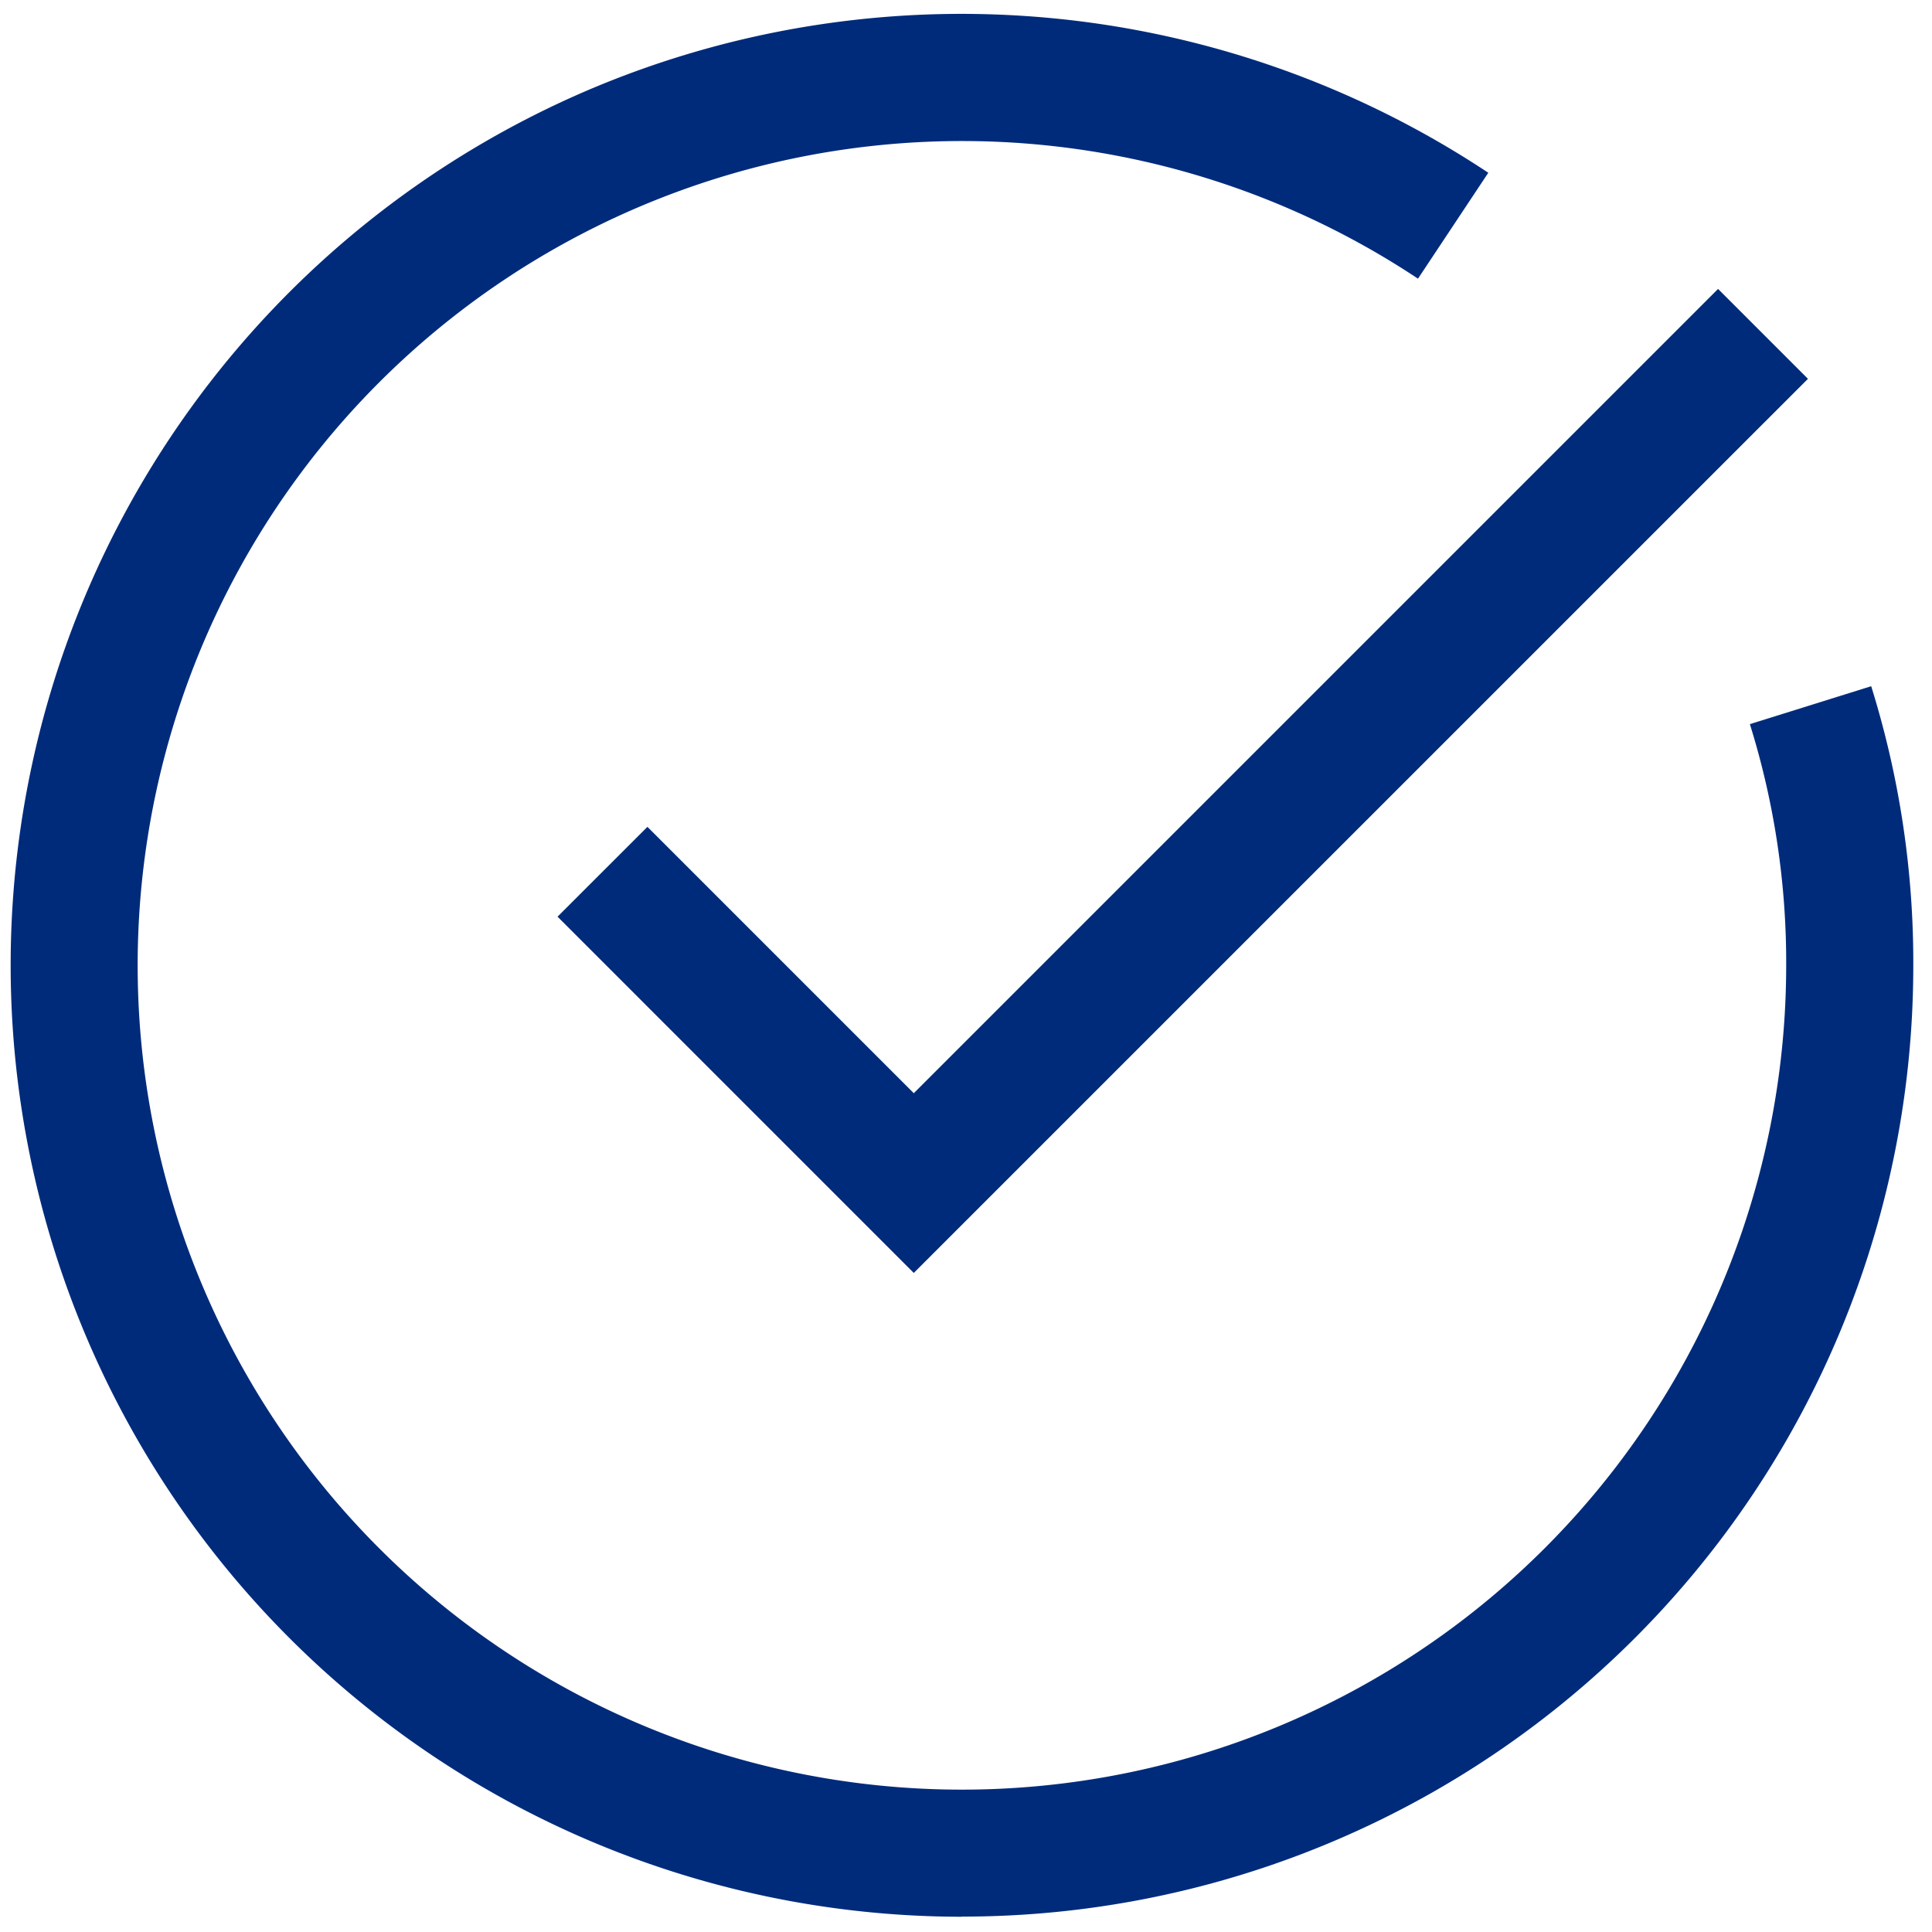 <svg xmlns="http://www.w3.org/2000/svg" xmlns:xlink="http://www.w3.org/1999/xlink" width="38" height="38" viewBox="0 0 38 38"><defs><clipPath id="a"><rect width="38" height="38" transform="translate(0 -0.066)" fill="none" stroke="#002b7b" stroke-width="2.5"/></clipPath></defs><g transform="translate(0 0.066)"><g clip-path="url(#a)"><path d="M18.463,37.178h-.006A18.718,18.718,0,0,1,11.185,1.219,18.741,18.741,0,0,1,28.818,2.876L27.435,4.959a16.213,16.213,0,1,0-8.977,29.719h.005A16.214,16.214,0,0,0,34.677,18.47a15.717,15.717,0,0,0-.714-4.749l2.386-.746a18.208,18.208,0,0,1,.828,5.5,18.7,18.7,0,0,1-18.714,18.7Z" transform="translate(0.455 0.456)" fill="#002b7b"/><path d="M13.989,22.661,6.982,15.654,8.75,13.887l5.239,5.239L29.808,3.307l1.768,1.768Z" transform="translate(3.984 2.31)" fill="#002b7b"/></g></g></svg>